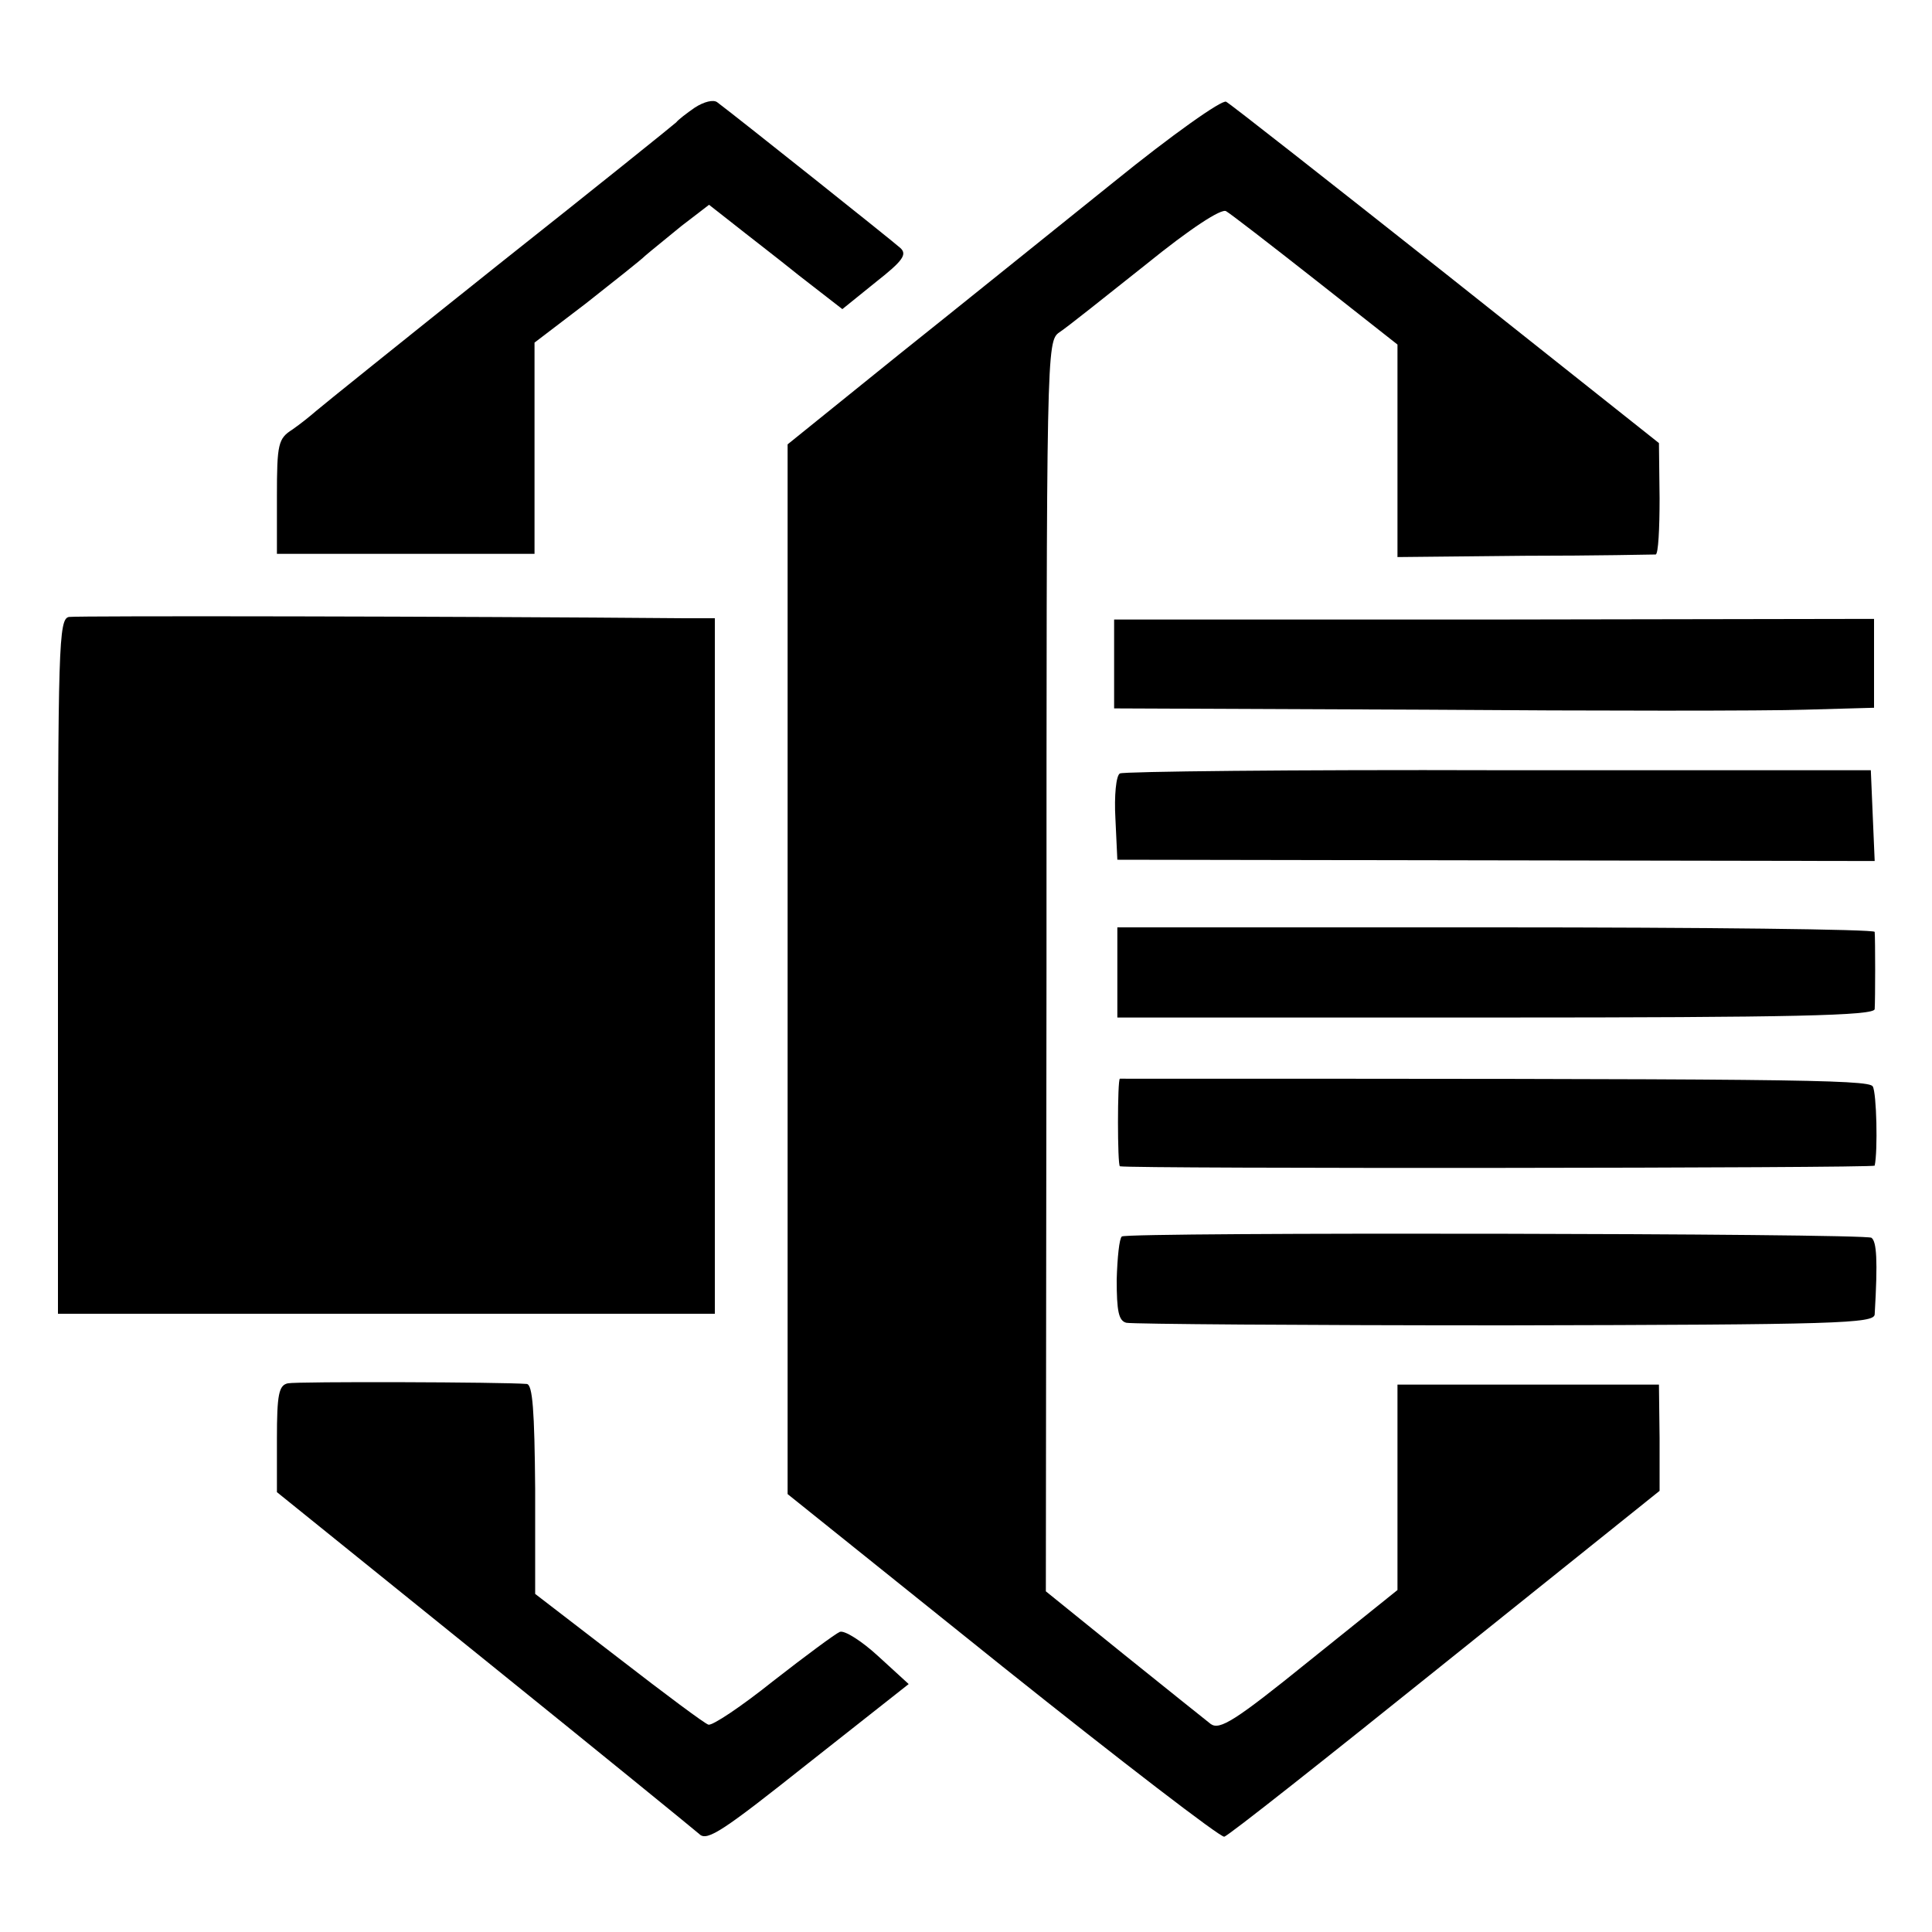 <?xml version="1.0" standalone="no"?>
<!DOCTYPE svg PUBLIC "-//W3C//DTD SVG 20010904//EN"
 "http://www.w3.org/TR/2001/REC-SVG-20010904/DTD/svg10.dtd">
<svg version="1.0" xmlns="http://www.w3.org/2000/svg"
 width="300pt" height="300pt" viewBox="0 0 300 300"
 preserveAspectRatio="xMidYMid meet">
<g transform="translate(0,300) scale(0.1,-0.1)"
fill="#000000" stroke="none">
<path d="M1079 2833 c-13 -9 -26 -19 -29 -23 -3 -3 -126 -102 -275 -220 -148
-118 -276 -221 -284 -228 -8 -7 -24 -20 -37 -29 -22 -14 -24 -22 -24 -104 l0
-89 200 0 200 0 0 164 0 164 80 61 c43 34 85 67 92 74 8 7 33 27 56 46 l43 33
37 -29 c20 -16 67 -52 103 -81 l67 -52 52 42 c42 33 49 43 38 53 -11 10 -252
202 -284 226 -6 5 -21 1 -35 -8z"/>
<path d="M1729 2717 c-91 -73 -241 -194 -335 -269 l-171 -138 0 -815 0 -815
334 -268 c184 -147 339 -266 344 -264 6 1 160 123 343 270 l333 267 0 82 -1
83 -203 0 -203 0 0 -159 0 -160 -137 -110 c-115 -93 -139 -108 -153 -98 -9 7
-70 56 -136 109 l-120 97 1 970 c0 959 0 971 20 985 11 7 71 55 134 105 69 56
118 88 125 83 7 -4 69 -52 139 -107 l127 -100 0 -165 0 -165 197 2 c109 0 201
2 204 2 4 1 6 40 6 87 l-1 86 -330 262 c-182 144 -336 265 -342 268 -6 4 -85
-52 -175 -125z"/>
<path d="M107 2042 c-16 -3 -17 -46 -17 -543 l0 -539 510 0 510 0 0 540 0 540
-47 0 c-350 3 -943 4 -956 2z"/>
<path d="M1730 1969 l0 -69 483 -2 c265 -2 530 -2 590 0 l107 3 0 69 0 69
-590 -1 -590 0 0 -69z"/>
<path d="M1739 1799 c-6 -3 -9 -35 -7 -70 l3 -64 588 -1 588 -1 -3 70 -3 71
-578 0 c-319 1 -583 -2 -588 -5z"/>
<path d="M1735 1490 l0 -70 587 0 c463 0 588 3 589 13 1 15 1 109 0 120 -1 4
-265 7 -589 7 l-587 0 0 -70z"/>
<path d="M1739 1325 c-4 0 -4 -135 0 -136 19 -4 1171 -3 1172 1 5 23 3 113 -3
123 -6 11 -141 12 -1169 12z"/>
<path d="M1742 1080 c-4 -3 -7 -33 -8 -67 0 -49 3 -64 15 -67 9 -2 274 -4 589
-4 517 1 572 3 573 17 5 85 3 113 -5 119 -12 7 -1155 9 -1164 2z"/>
<path d="M447 852 c-14 -3 -17 -17 -17 -86 l0 -83 321 -259 c176 -142 327
-265 335 -272 12 -12 38 6 169 110 l156 123 -47 43 c-26 24 -53 41 -60 38 -7
-3 -53 -37 -103 -76 -50 -40 -95 -70 -101 -68 -5 1 -68 48 -139 103 l-130 100
0 163 c-1 122 -4 162 -13 163 -36 3 -357 4 -371 1z"/>
</g>
</svg>
